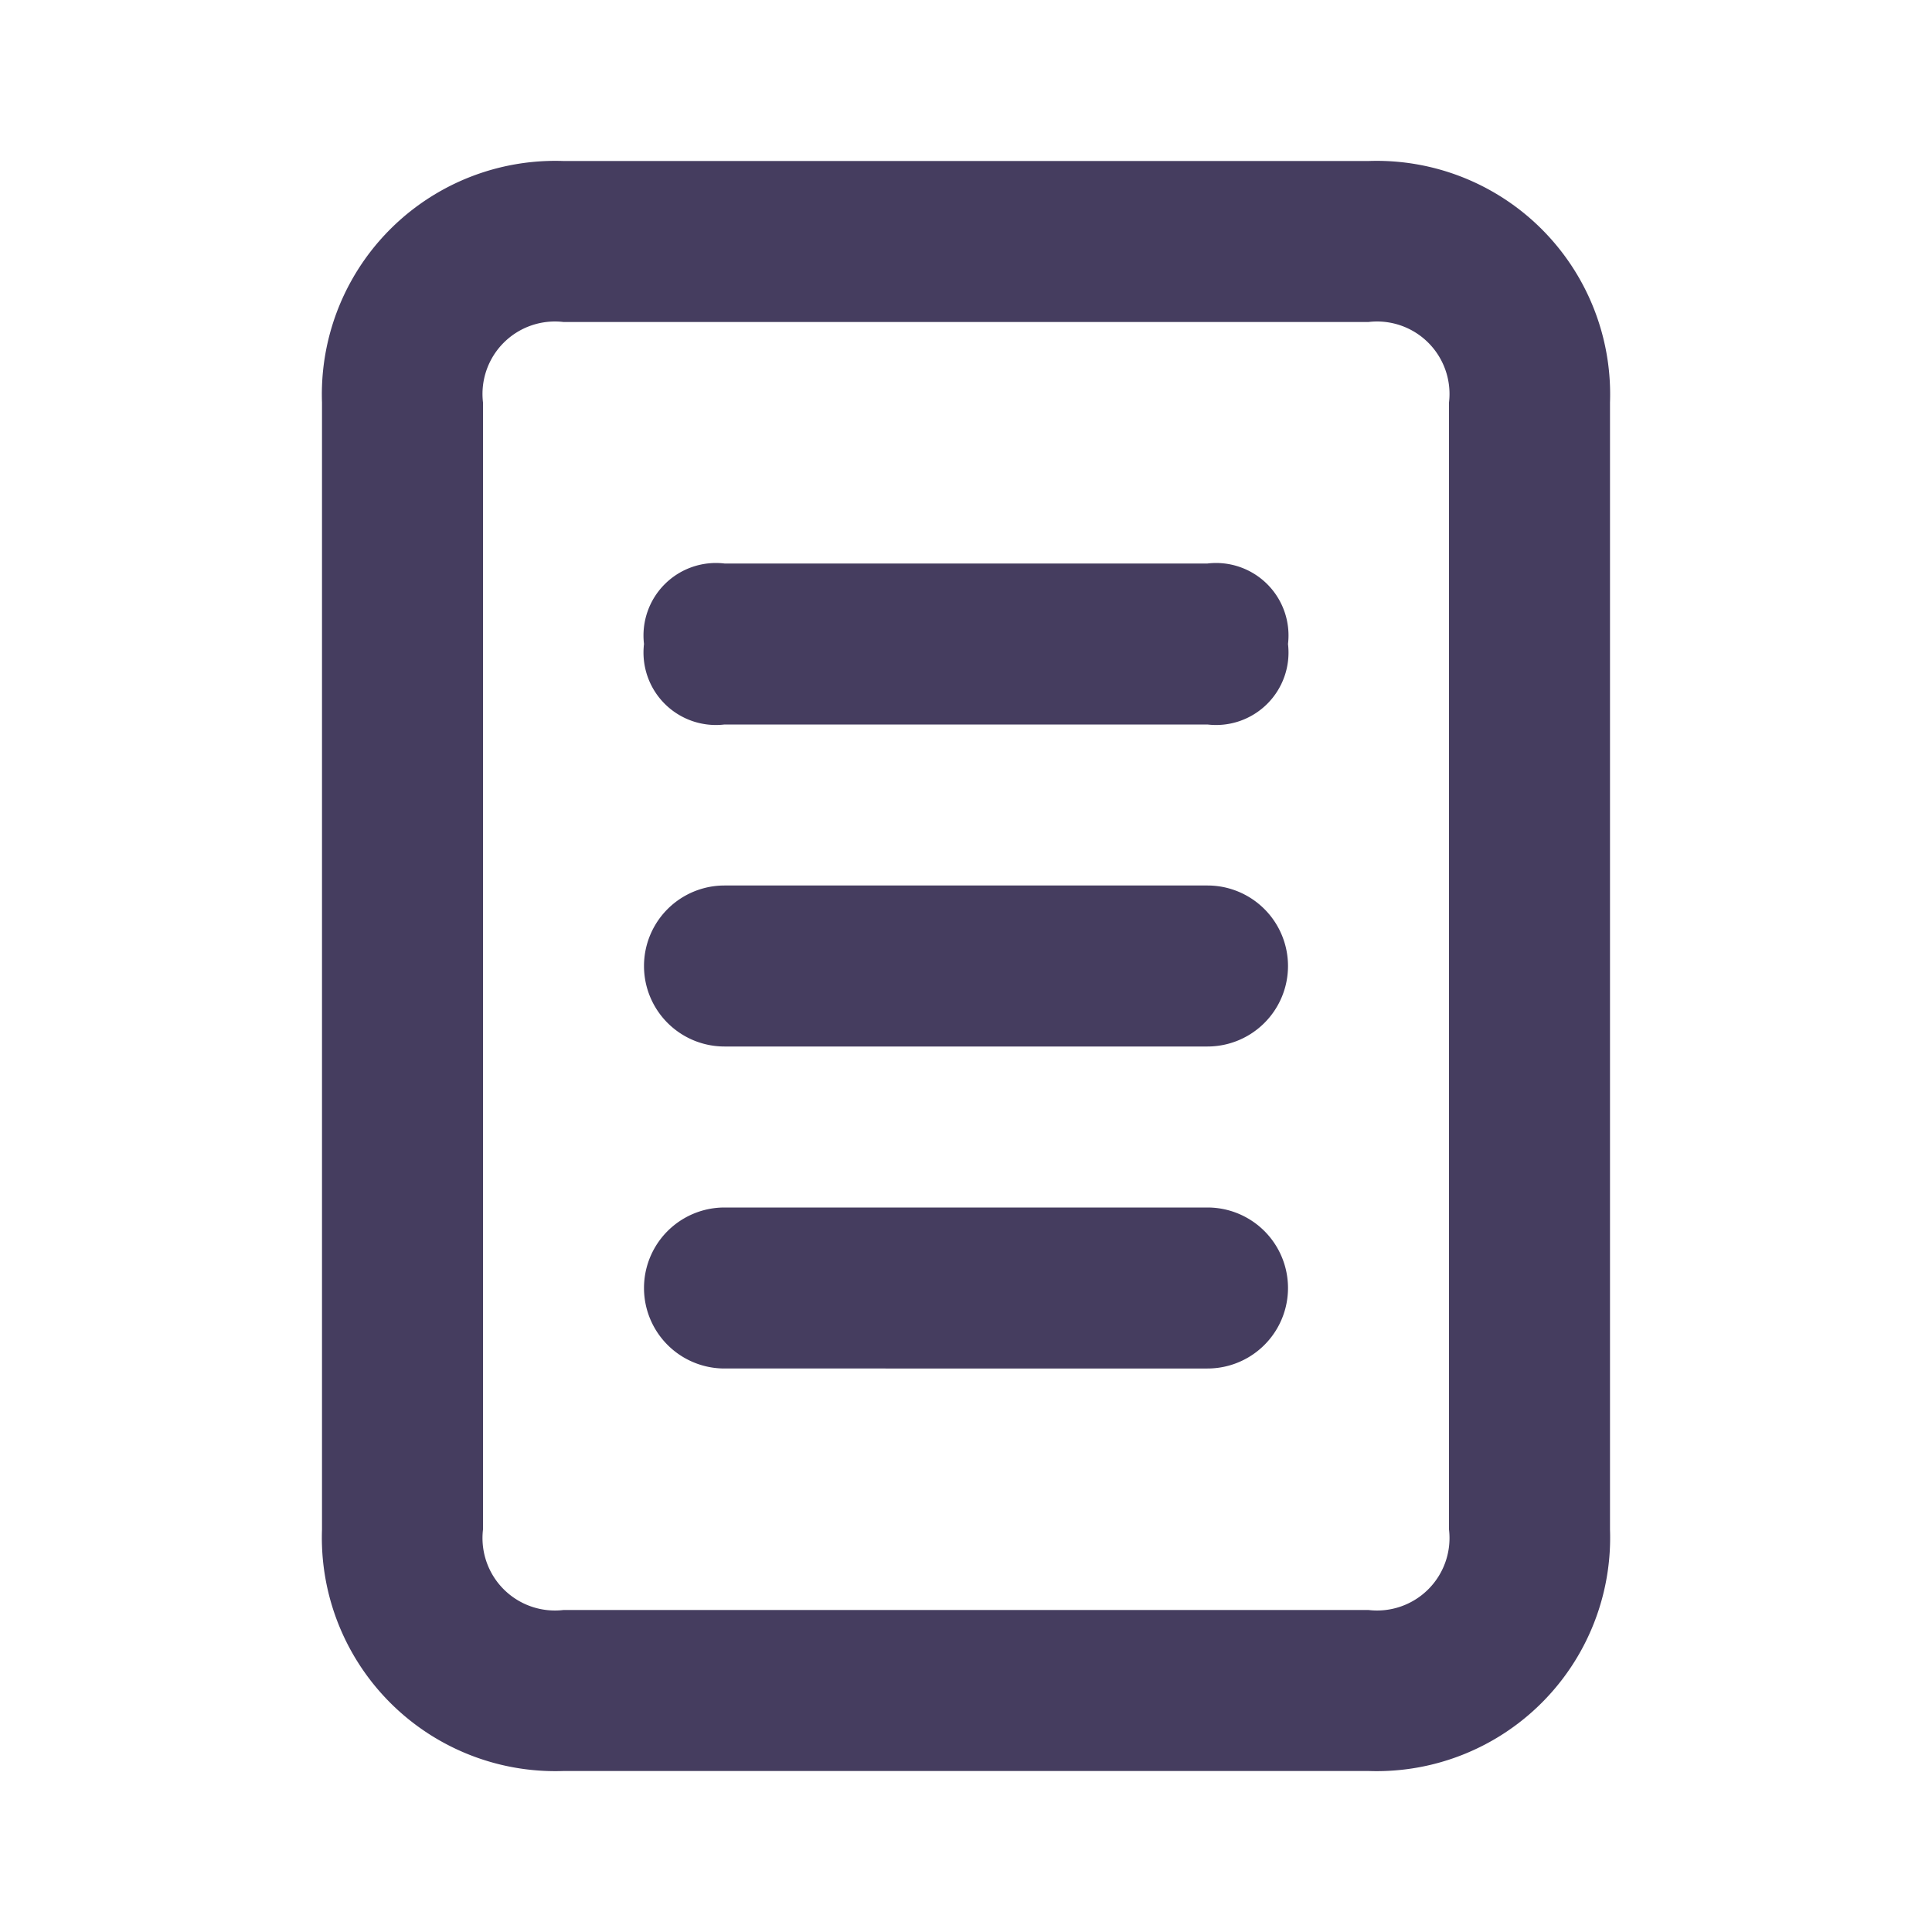 <svg id="Layer_1" data-name="Layer 1" xmlns="http://www.w3.org/2000/svg" viewBox="0 0 24 24"><title>13Artboard 1</title><path d="M17,22H7a2.9,2.9,0,0,1-3-3V5A2.9,2.9,0,0,1,7,2H17a2.9,2.9,0,0,1,3,3V19A2.9,2.9,0,0,1,17,22ZM7,4A.9.9,0,0,0,6,5V19a.9.9,0,0,0,1,1H17a.9.9,0,0,0,1-1V5a.9.9,0,0,0-1-1Z" fill="#453d5f"/><path d="M15,9H9A.9.9,0,0,1,8,8,.9.9,0,0,1,9,7h6a.9.9,0,0,1,1,1A.9.9,0,0,1,15,9Zm0,4H9a1,1,0,0,1,0-2h6a1,1,0,0,1,0,2Zm0,4H9a1,1,0,0,1,0-2h6a1,1,0,0,1,0,2Z" fill="#453d5f"/></svg>